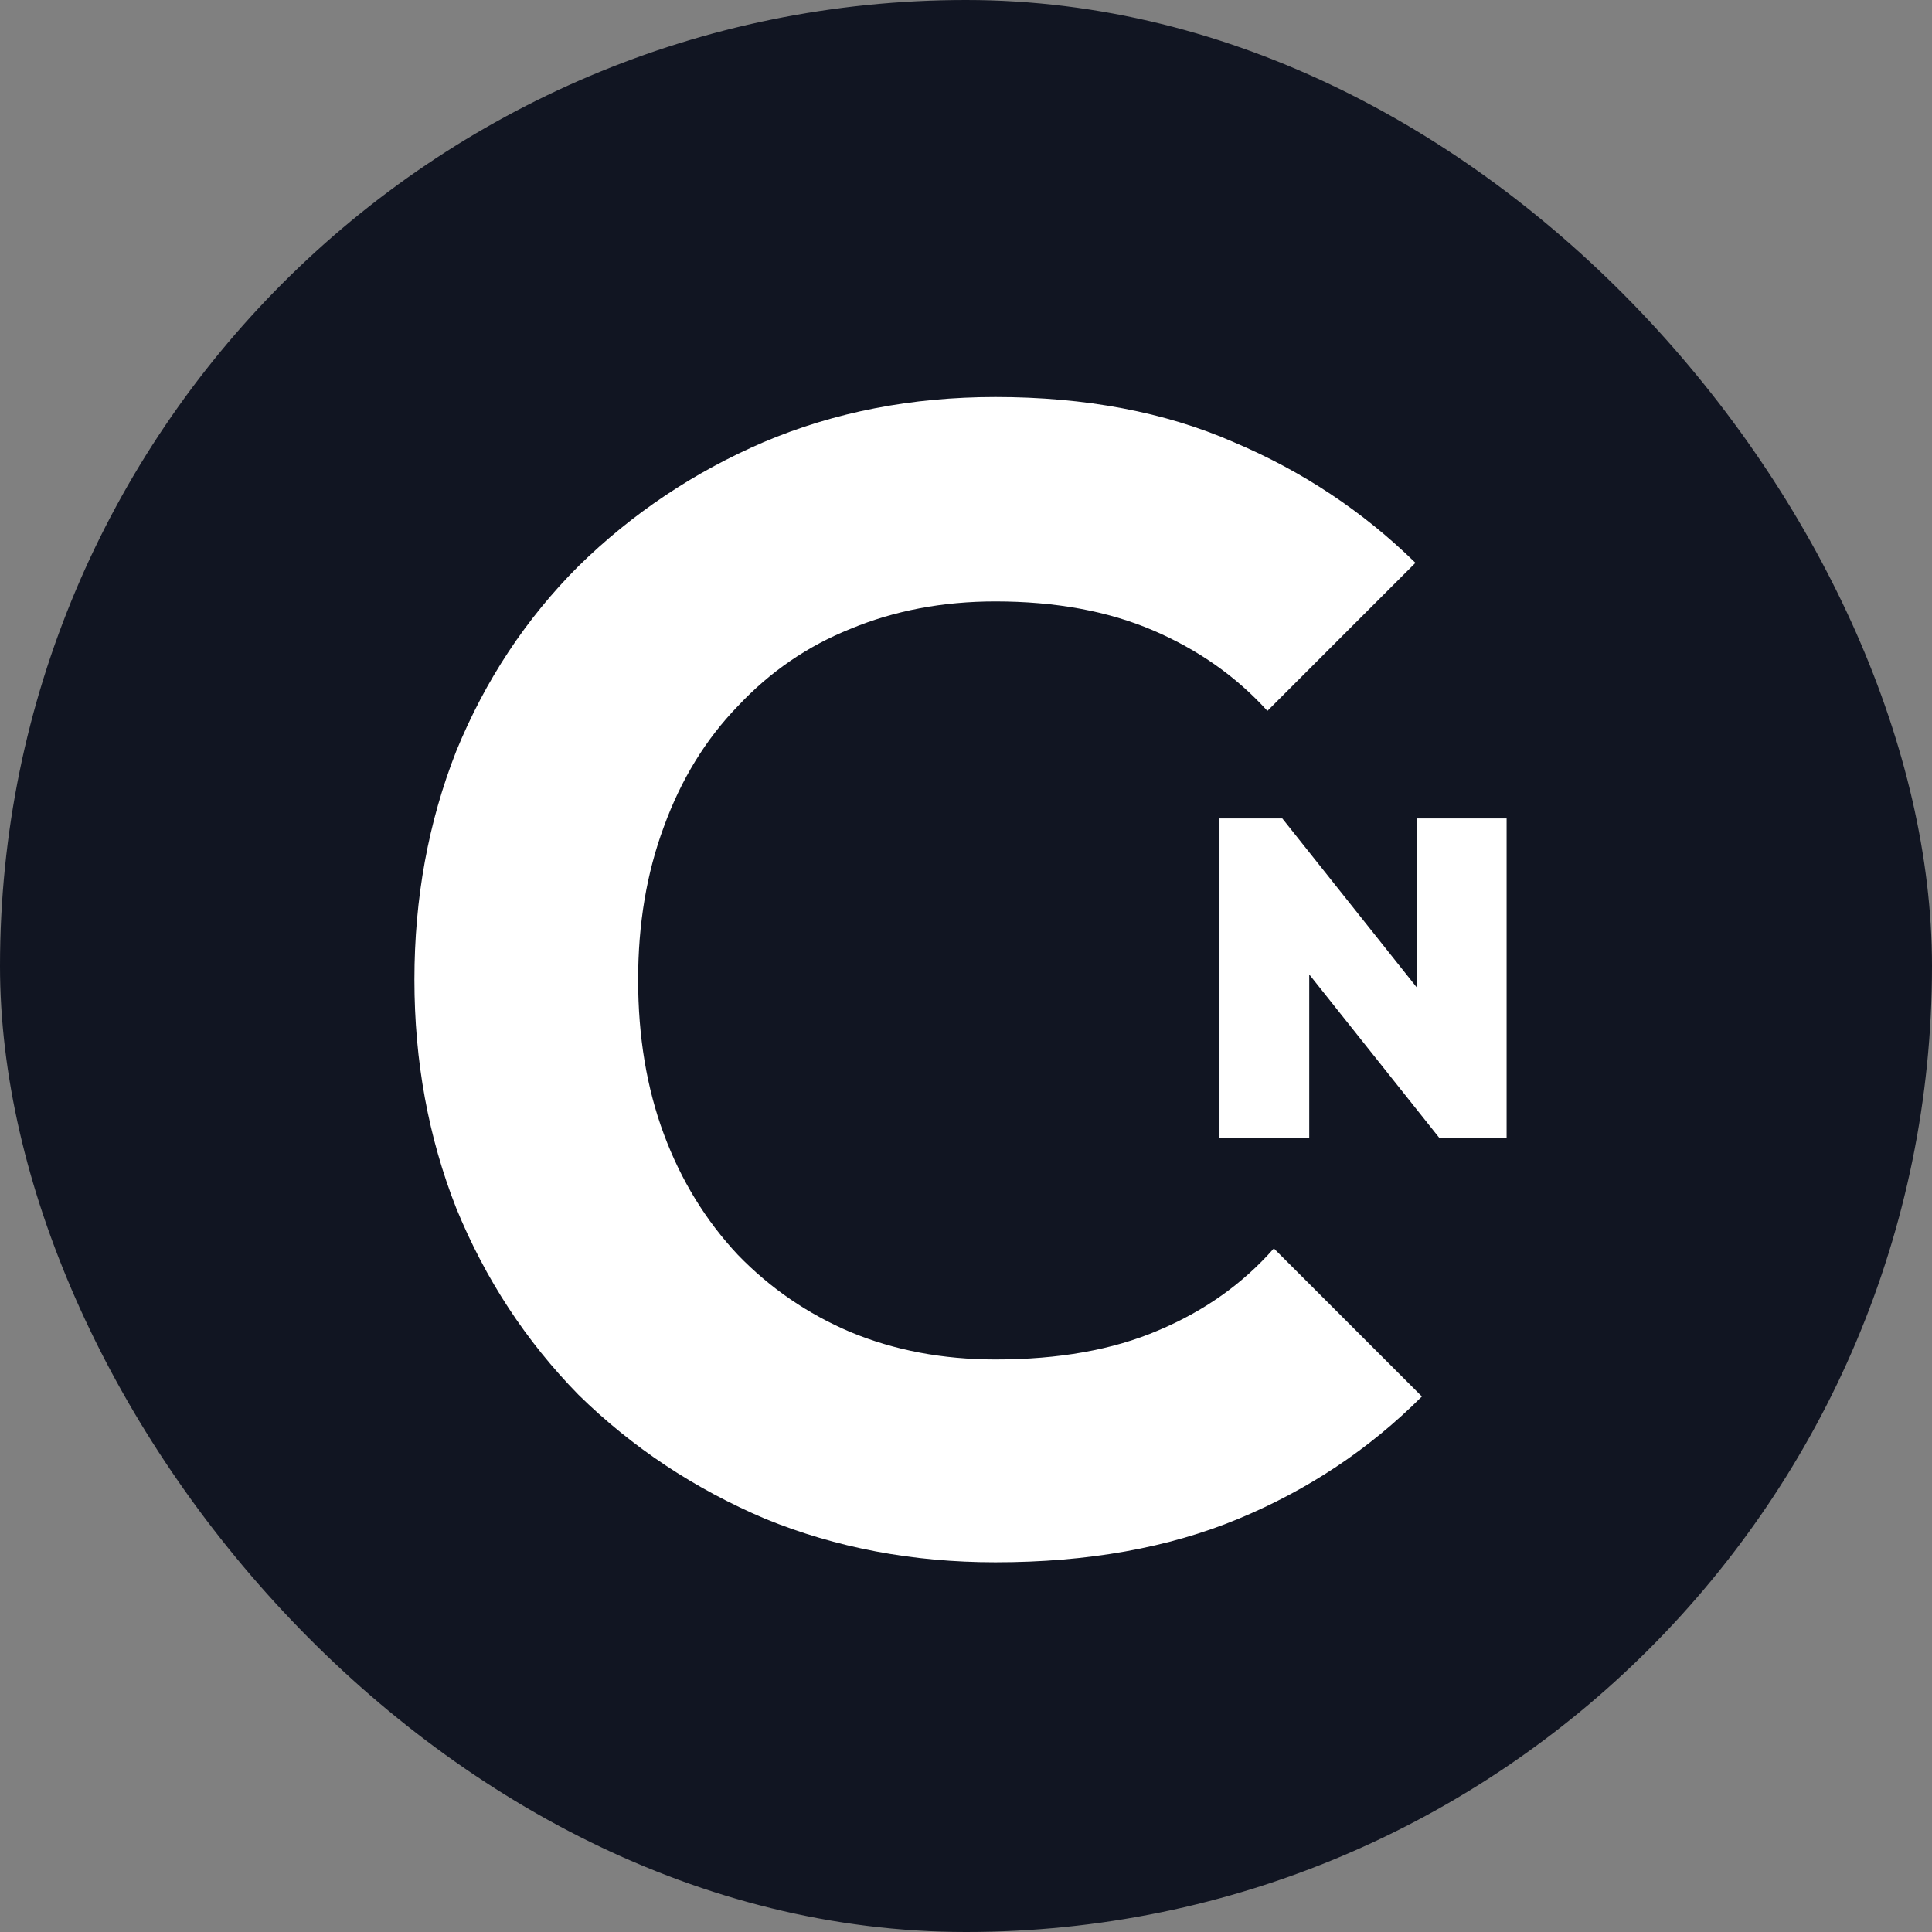 <svg width="44" height="44" viewBox="0 0 44 44" fill="none" xmlns="http://www.w3.org/2000/svg">
<rect x="0" y="0" width="44" height="44" fill="#808080" stroke="none"/>
<rect width="44" height="44" rx="22" fill="#111522"/>
<path d="M22.67 35.58C20.788 35.58 19.041 35.25 17.428 34.59C15.816 33.906 14.398 32.965 13.177 31.768C11.979 30.546 11.051 29.129 10.391 27.516C9.756 25.903 9.438 24.168 9.438 22.311C9.438 20.454 9.756 18.719 10.391 17.106C11.051 15.493 11.979 14.088 13.177 12.891C14.398 11.694 15.803 10.753 17.392 10.069C19.004 9.385 20.764 9.042 22.67 9.042C24.722 9.042 26.531 9.385 28.095 10.069C29.658 10.729 31.039 11.645 32.236 12.818L28.864 16.19C28.156 15.408 27.288 14.797 26.262 14.357C25.235 13.917 24.038 13.697 22.67 13.697C21.472 13.697 20.373 13.905 19.371 14.321C18.393 14.712 17.538 15.298 16.805 16.08C16.072 16.837 15.51 17.754 15.119 18.829C14.728 19.88 14.533 21.04 14.533 22.311C14.533 23.606 14.728 24.779 15.119 25.83C15.51 26.881 16.072 27.797 16.805 28.579C17.538 29.336 18.393 29.923 19.371 30.338C20.373 30.754 21.472 30.961 22.67 30.961C24.111 30.961 25.346 30.741 26.372 30.302C27.422 29.862 28.302 29.239 29.011 28.432L32.383 31.804C31.186 33.002 29.793 33.93 28.204 34.59C26.616 35.25 24.771 35.58 22.67 35.58Z" fill="white"/>
<path d="M27.773 25.914V18.64H29.204L29.817 20.172V25.914H27.773ZM32.779 25.914L28.56 20.612L29.204 18.64L33.423 23.942L32.779 25.914ZM32.779 25.914L32.268 24.299V18.64H34.312V25.914H32.779Z" fill="white"/>
</svg>
